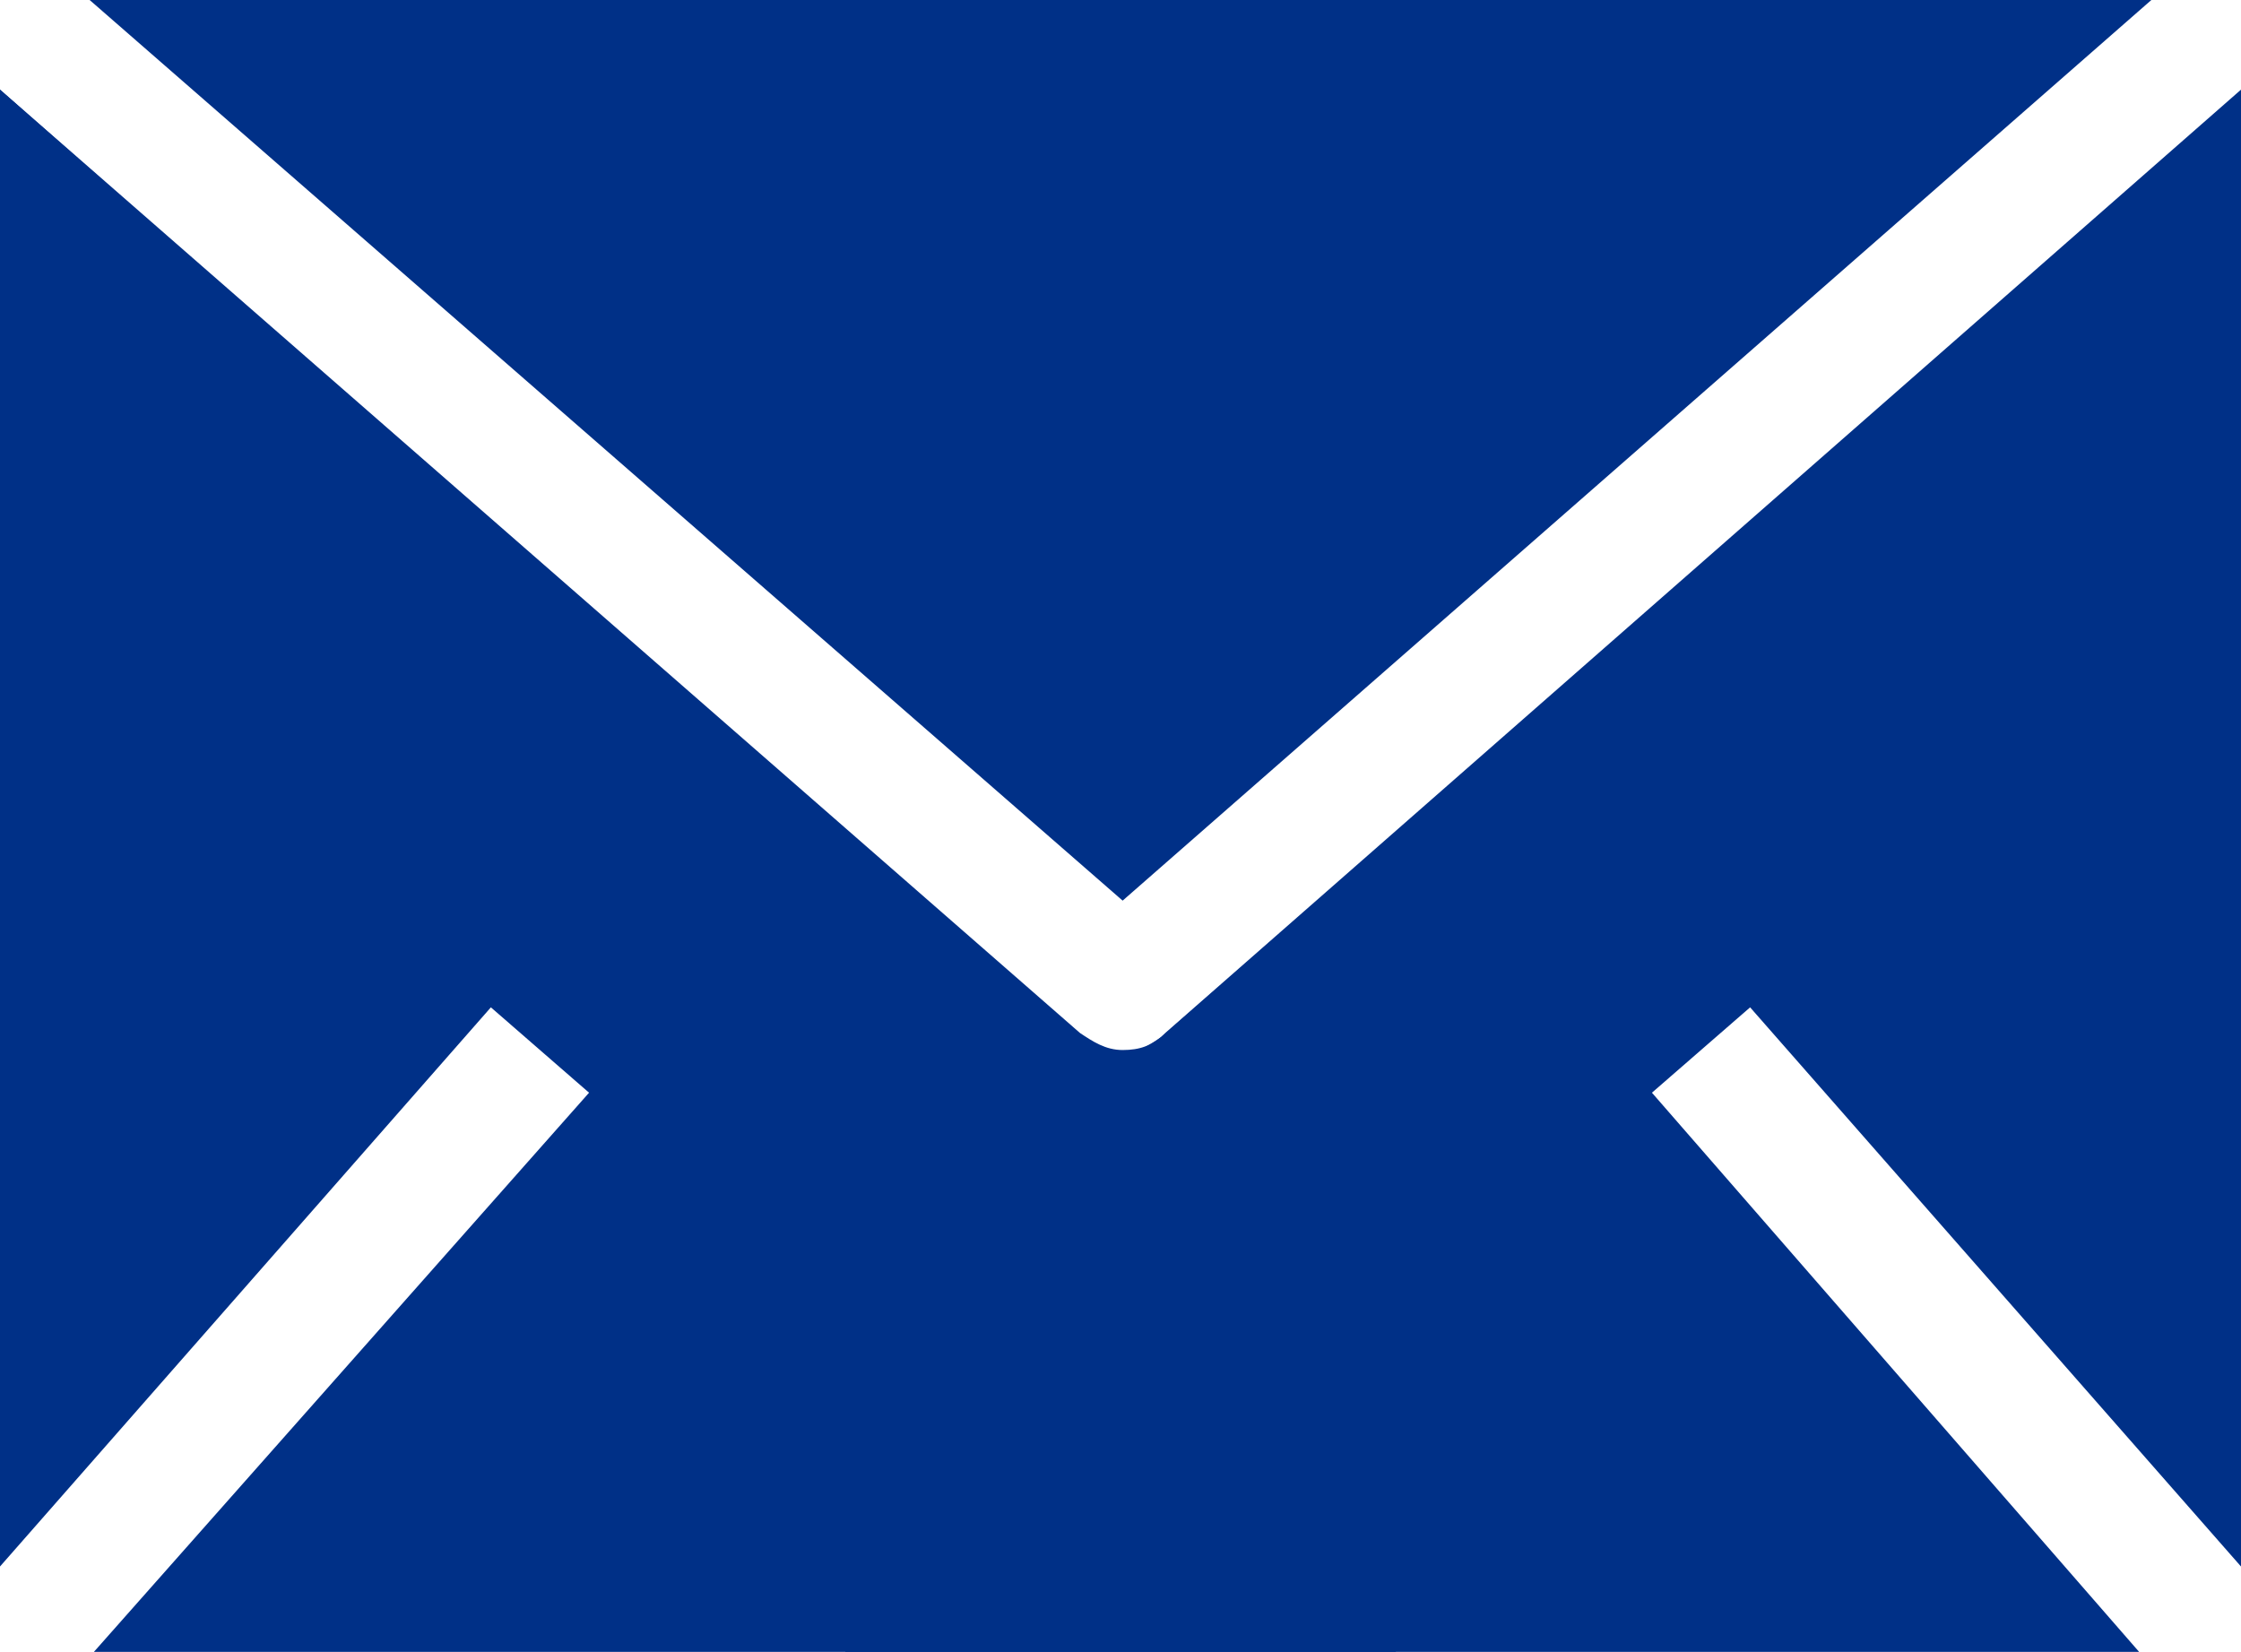 <?xml version="1.0" encoding="utf-8"?>
<!-- Generator: Adobe Illustrator 27.5.0, SVG Export Plug-In . SVG Version: 6.00 Build 0)  -->
<svg version="1.1" id="Layer_2_00000181046786796461888770000011297734705146201489_"
	 xmlns="http://www.w3.org/2000/svg" xmlns:xlink="http://www.w3.org/1999/xlink" x="0px" y="0px" viewBox="0 0 52.5 38.7"
	 style="enable-background:new 0 0 52.5 38.7;" xml:space="preserve">
<style type="text/css">
	.st0{fill:#003087;}
</style>
<g id="Icons">
	<g>
		<path class="st0" d="M51,18.7c0.5,0,1,0,1.6,0.1V2.1L27.2,24.3c-0.3,0.2-0.6,0.4-1,0.4s-0.7-0.1-1-0.4L0,2.1v34.6l11.5-13.1l2.3,2
			L2.2,38.7h30.5c0-0.5-0.1-1.1-0.1-1.7C32.6,26.9,40.8,18.7,51,18.7z"/>
		<g>
			<path class="st0" d="M1.6,18.7c-0.5,0-1,0-1.6,0.1V2.1l25.3,22.1c0.3,0.2,0.6,0.4,1,0.4s0.7-0.1,1-0.4L52.5,2.1v34.6L41,23.6
				l-2.3,2l11.5,13.2H19.8c0-0.5,0.1-1.1,0.1-1.7C19.9,26.9,11.7,18.7,1.6,18.7L1.6,18.7z"/>
			<polygon class="st0" points="2.1,0 50.4,0 26.3,21.1 			"/>
		</g>
	</g>
</g>
</svg>
